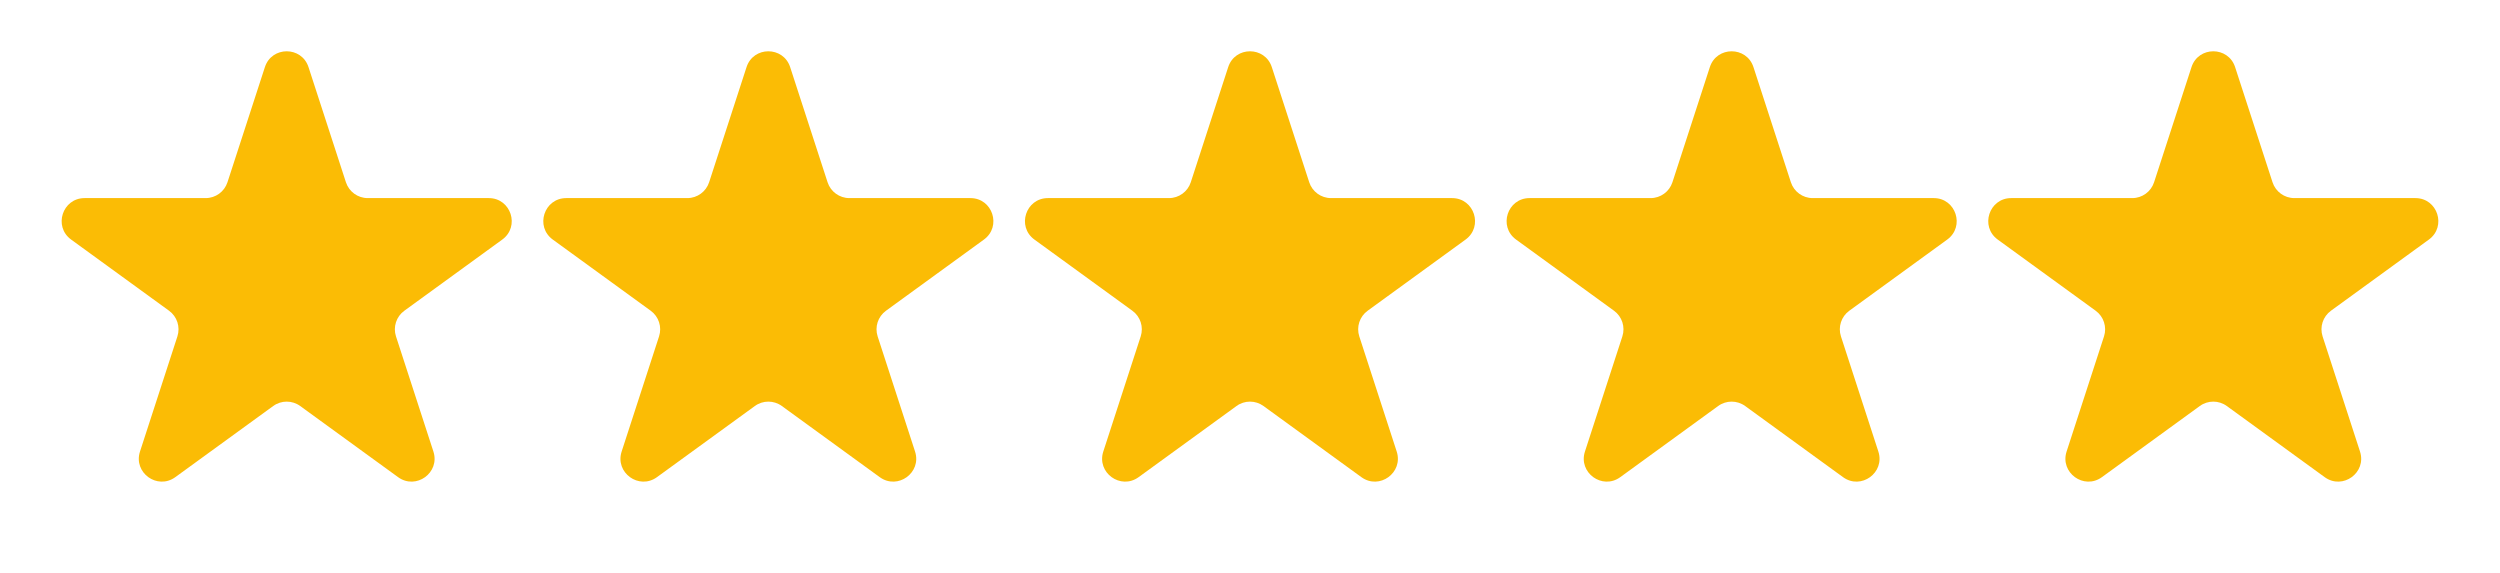 <svg width="109" height="25" viewBox="0 0 109 25" fill="none" xmlns="http://www.w3.org/2000/svg">
<path d="M11.549 2.927C11.848 2.006 13.152 2.006 13.451 2.927L15.082 7.946C15.216 8.358 15.6 8.637 16.033 8.637H21.311C22.279 8.637 22.682 9.877 21.898 10.446L17.629 13.548C17.278 13.803 17.131 14.254 17.265 14.666L18.896 19.686C19.196 20.607 18.141 21.373 17.357 20.804L13.088 17.702C12.737 17.447 12.263 17.447 11.912 17.702L7.643 20.804C6.859 21.373 5.804 20.607 6.104 19.686L7.735 14.666C7.868 14.254 7.722 13.803 7.371 13.548L3.102 10.446C2.318 9.877 2.721 8.637 3.689 8.637H8.967C9.4 8.637 9.784 8.358 9.918 7.946L11.549 2.927Z" fill="#FBBC05"/>
<path d="M32.549 2.927C32.848 2.006 34.152 2.006 34.451 2.927L36.082 7.946C36.216 8.358 36.6 8.637 37.033 8.637H42.31C43.279 8.637 43.682 9.877 42.898 10.446L38.629 13.548C38.278 13.803 38.132 14.254 38.265 14.666L39.896 19.686C40.196 20.607 39.141 21.373 38.357 20.804L34.088 17.702C33.737 17.447 33.263 17.447 32.912 17.702L28.643 20.804C27.859 21.373 26.804 20.607 27.104 19.686L28.735 14.666C28.869 14.254 28.722 13.803 28.371 13.548L24.102 10.446C23.318 9.877 23.721 8.637 24.689 8.637H29.967C30.4 8.637 30.784 8.358 30.918 7.946L32.549 2.927Z" fill="#FBBC05"/>
<path d="M53.549 2.927C53.848 2.006 55.152 2.006 55.451 2.927L57.082 7.946C57.216 8.358 57.6 8.637 58.033 8.637H63.31C64.279 8.637 64.682 9.877 63.898 10.446L59.629 13.548C59.278 13.803 59.132 14.254 59.265 14.666L60.896 19.686C61.196 20.607 60.141 21.373 59.357 20.804L55.088 17.702C54.737 17.447 54.263 17.447 53.912 17.702L49.643 20.804C48.859 21.373 47.804 20.607 48.104 19.686L49.735 14.666C49.868 14.254 49.722 13.803 49.371 13.548L45.102 10.446C44.318 9.877 44.721 8.637 45.69 8.637H50.967C51.4 8.637 51.784 8.358 51.918 7.946L53.549 2.927Z" fill="#FBBC05"/>
<path d="M74.549 2.927C74.848 2.006 76.152 2.006 76.451 2.927L78.082 7.946C78.216 8.358 78.6 8.637 79.033 8.637H84.311C85.279 8.637 85.682 9.877 84.898 10.446L80.629 13.548C80.278 13.803 80.132 14.254 80.265 14.666L81.896 19.686C82.196 20.607 81.141 21.373 80.357 20.804L76.088 17.702C75.737 17.447 75.263 17.447 74.912 17.702L70.643 20.804C69.859 21.373 68.804 20.607 69.104 19.686L70.735 14.666C70.868 14.254 70.722 13.803 70.371 13.548L66.102 10.446C65.318 9.877 65.721 8.637 66.689 8.637H71.967C72.4 8.637 72.784 8.358 72.918 7.946L74.549 2.927Z" fill="#FBBC05"/>
<path d="M95.549 2.927C95.848 2.006 97.152 2.006 97.451 2.927L99.082 7.946C99.216 8.358 99.6 8.637 100.033 8.637H105.311C106.279 8.637 106.682 9.877 105.898 10.446L101.629 13.548C101.278 13.803 101.132 14.254 101.265 14.666L102.896 19.686C103.196 20.607 102.141 21.373 101.357 20.804L97.088 17.702C96.737 17.447 96.263 17.447 95.912 17.702L91.643 20.804C90.859 21.373 89.804 20.607 90.104 19.686L91.735 14.666C91.868 14.254 91.722 13.803 91.371 13.548L87.102 10.446C86.318 9.877 86.721 8.637 87.689 8.637H92.967C93.4 8.637 93.784 8.358 93.918 7.946L95.549 2.927Z" fill="#FBBC05"/>
</svg>
